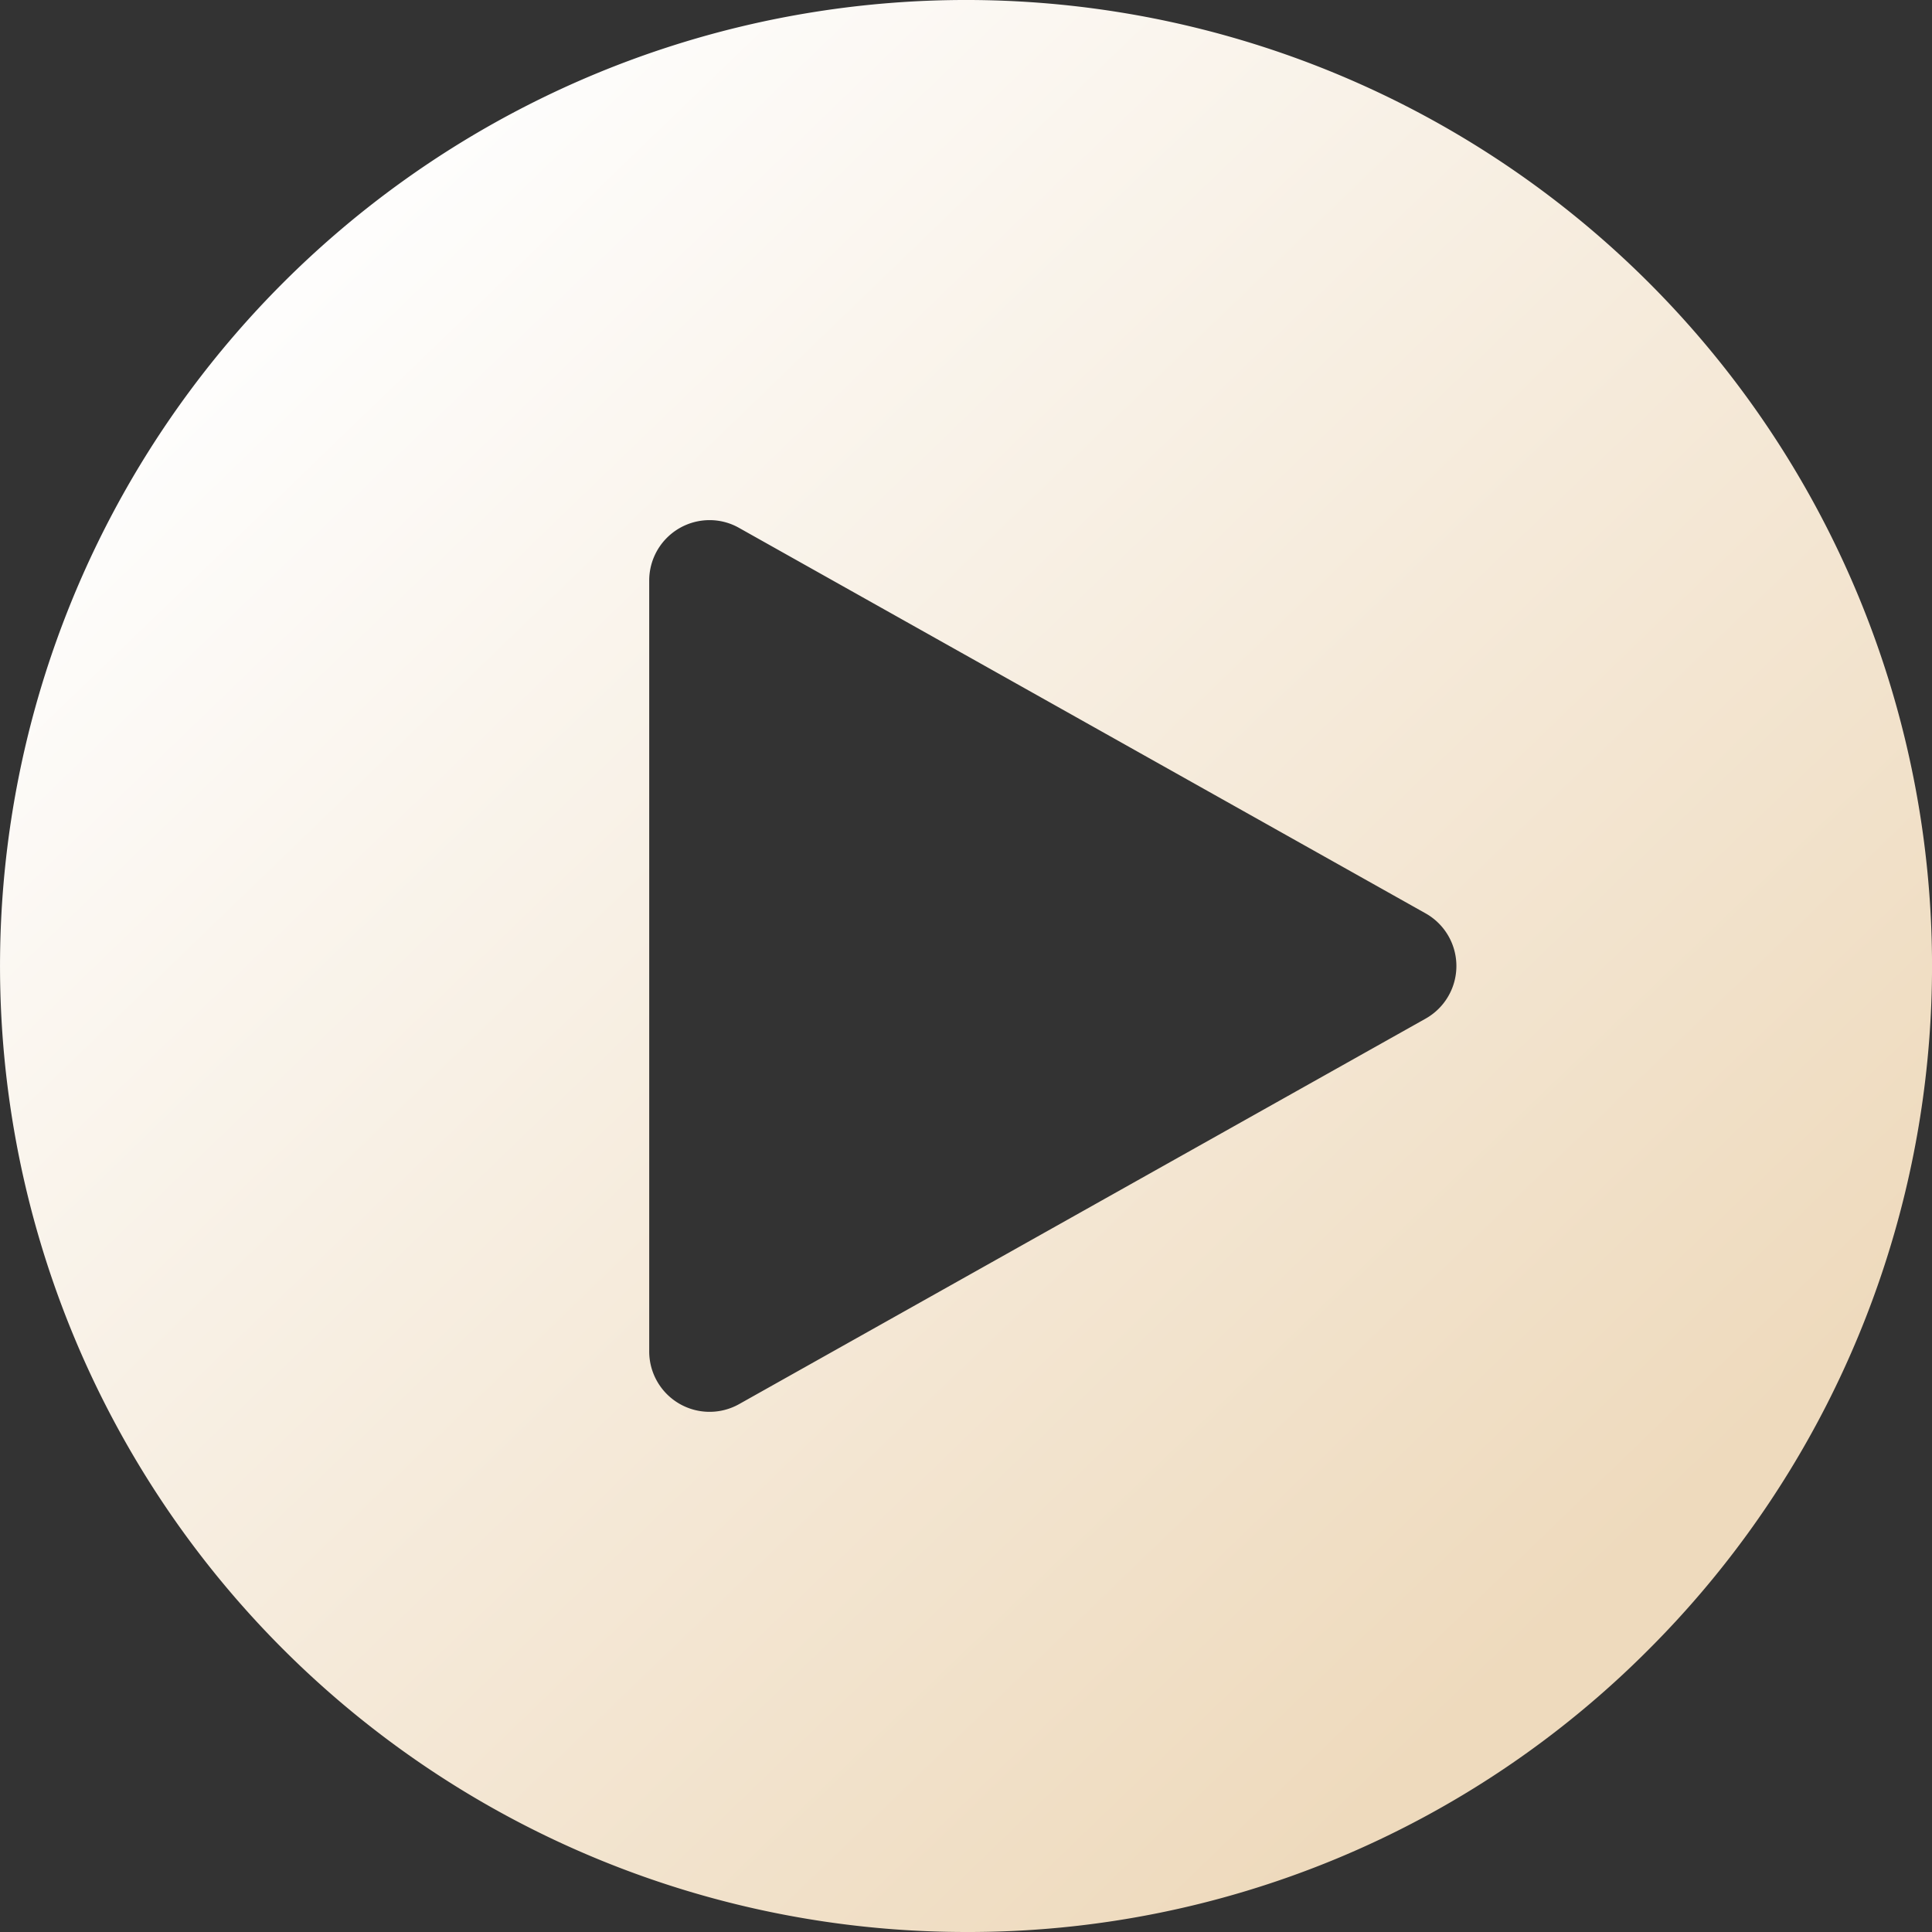 <svg xmlns="http://www.w3.org/2000/svg" xmlns:xlink="http://www.w3.org/1999/xlink" width="32" height="32" viewBox="0 0 32 32">
  <rect x="0" y="0" width="32" height="32" fill="#333333" stroke="none"/>
  <defs>
    <linearGradient id="linear-gradient" x1="0.152" y1="0.115" x2="0.823" y2="0.81" gradientUnits="objectBoundingBox">
      <stop offset="0" stop-color="#fff"/>
      <stop offset="1" stop-color="#efdbbe"/>
    </linearGradient>
  </defs>
  <path id="减去_189" data-name="减去 189" d="M16,32A16,16,0,0,1,4.687,4.686,16,16,0,1,1,27.314,27.314,15.9,15.9,0,0,1,16,32ZM11.753,8.615a1,1,0,0,0-1,1V22.384a1,1,0,0,0,1.49.872l11.369-6.384a1,1,0,0,0,0-1.744L12.242,8.744A.987.987,0,0,0,11.753,8.615Z" opacity="0.997" fill="url(#linear-gradient)"/>
</svg>
